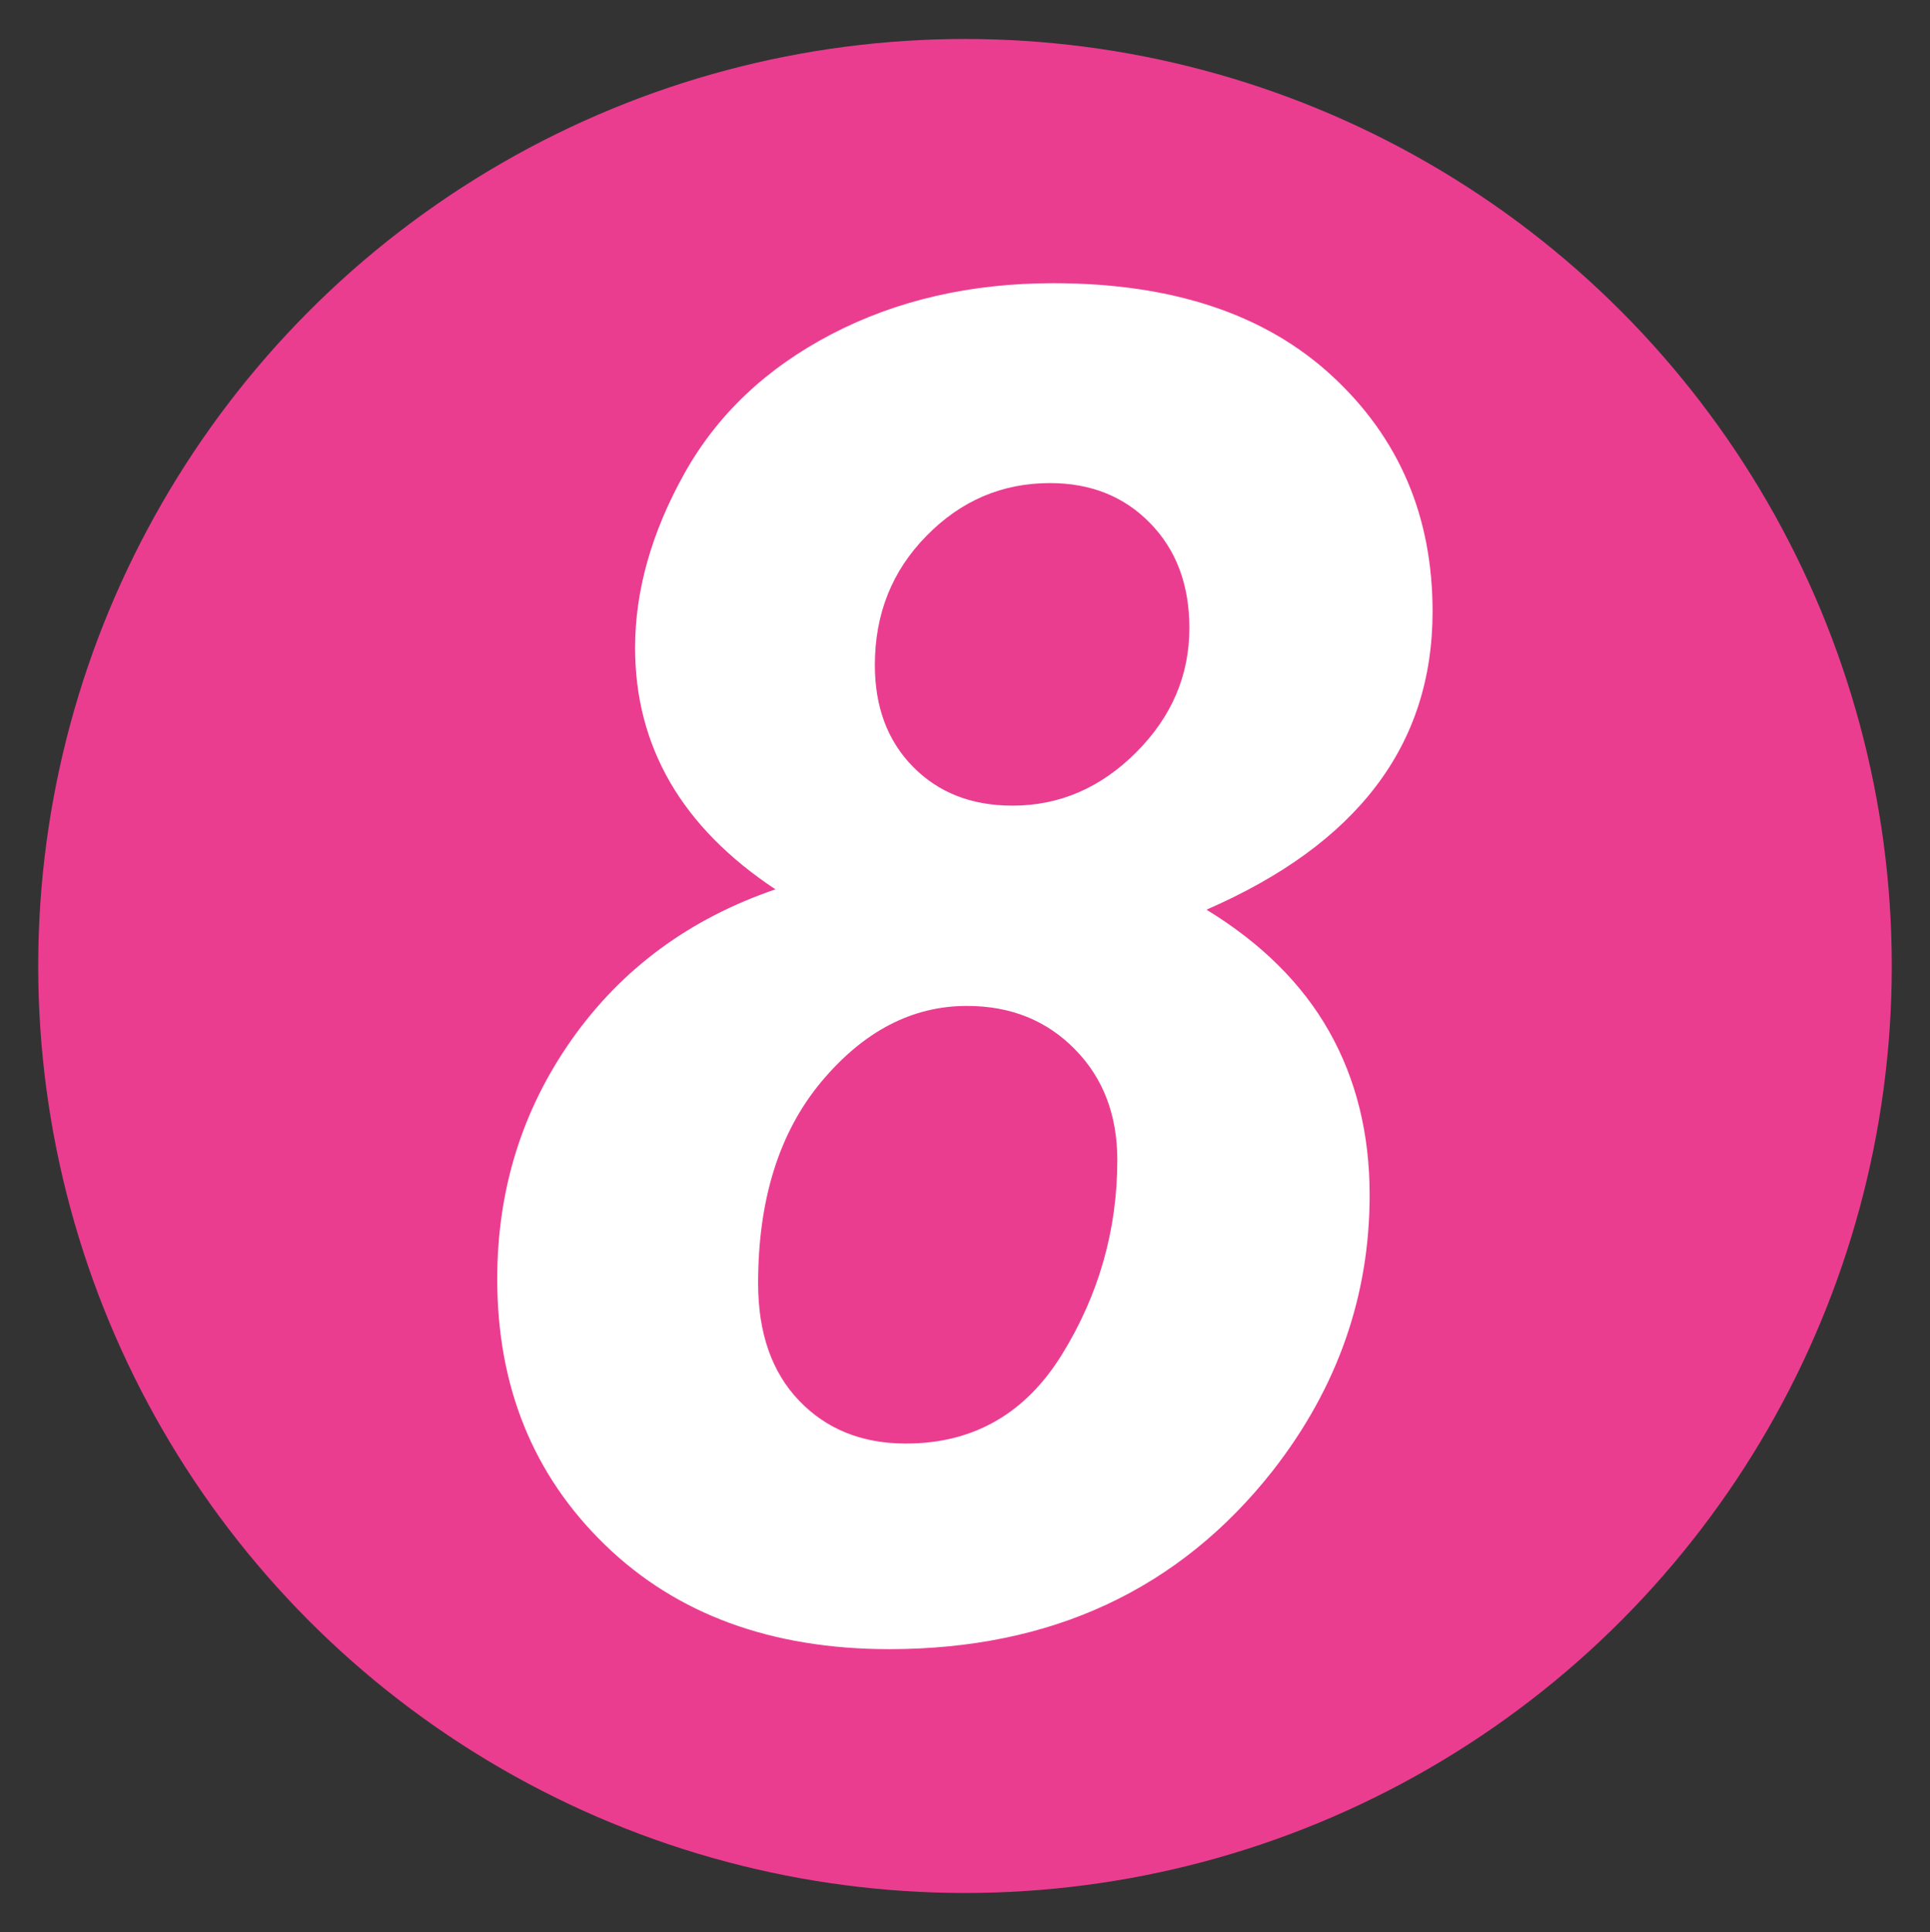 <?xml version="1.0" encoding="utf-8"?>
<!-- Generator: Adobe Illustrator 24.0.1, SVG Export Plug-In . SVG Version: 6.00 Build 0)  -->
<svg version="1.1" id="_x38_" xmlns="http://www.w3.org/2000/svg" xmlns:xlink="http://www.w3.org/1999/xlink" x="0px" y="0px"
	 viewBox="0 0 1015 1015.8" style="enable-background:new 0 0 1015 1015.8;" xml:space="preserve">
<rect x="0" y="0" width="1015" height="1015.8" fill="#333333" stroke="none"/>
<style type="text/css">
	.st0{fill:#EA3D90;}
	.st1{fill:#FFFFFF;}
</style>
<circle class="st0" cx="507.5" cy="507.9" r="487.4"/>
<g>
	<path class="st1" d="M407.8,467.6c-24.6-16.3-43.1-35.1-55.4-56.3C340.1,390,334,366.5,334,340.6c0-30,8.6-60.6,25.9-91.6
		c17.3-31,43.1-55.4,77.4-73.3c34.4-17.9,73.3-26.8,116.7-26.8c62.6,0,111.5,16.3,146.7,48.9c35.2,32.6,52.7,73.8,52.7,123.7
		c0,35.2-9.9,65.8-29.7,91.8c-19.8,26.1-49.5,47.7-89.2,65c28.8,17.6,50.3,38.9,64.5,64c14.2,25.1,21.3,53.8,21.3,86
		c0,53.1-16.9,101.3-50.8,144.8c-49.2,62.6-116.5,94-201.8,94c-62,0-111.9-18.3-149.6-54.9c-37.7-36.6-56.6-83.2-56.6-139.7
		c0-47,13.1-89,39.3-126.1C327.1,509.2,362.8,483,407.8,467.6z M398.7,674.7c0,26.2,7.2,46.8,21.6,61.8c14.4,15,33.1,22.5,56.1,22.5
		c35.5,0,62.9-15.7,82.2-47c19.3-31.3,29-65.4,29-102.1c0-23.6-7.4-43.1-22.3-58.2c-14.9-15.2-33.8-22.8-56.8-22.8
		c-28.8,0-54.3,13.3-76.5,39.8C409.8,595.3,398.7,630.6,398.7,674.7z M460.1,349.7c0,22.1,6.7,39.9,20.1,53.5
		c13.4,13.6,30.8,20.4,52.3,20.4c24.6,0,46.3-9.3,65-28c18.7-18.7,28-40.5,28-65.4c0-22.7-6.9-41.1-20.6-55.1
		c-13.7-14.1-31.3-21.1-52.7-21.1c-25.3,0-46.9,9.3-65,27.8C469.1,300.2,460.1,322.8,460.1,349.7z"/>
</g>
</svg>
